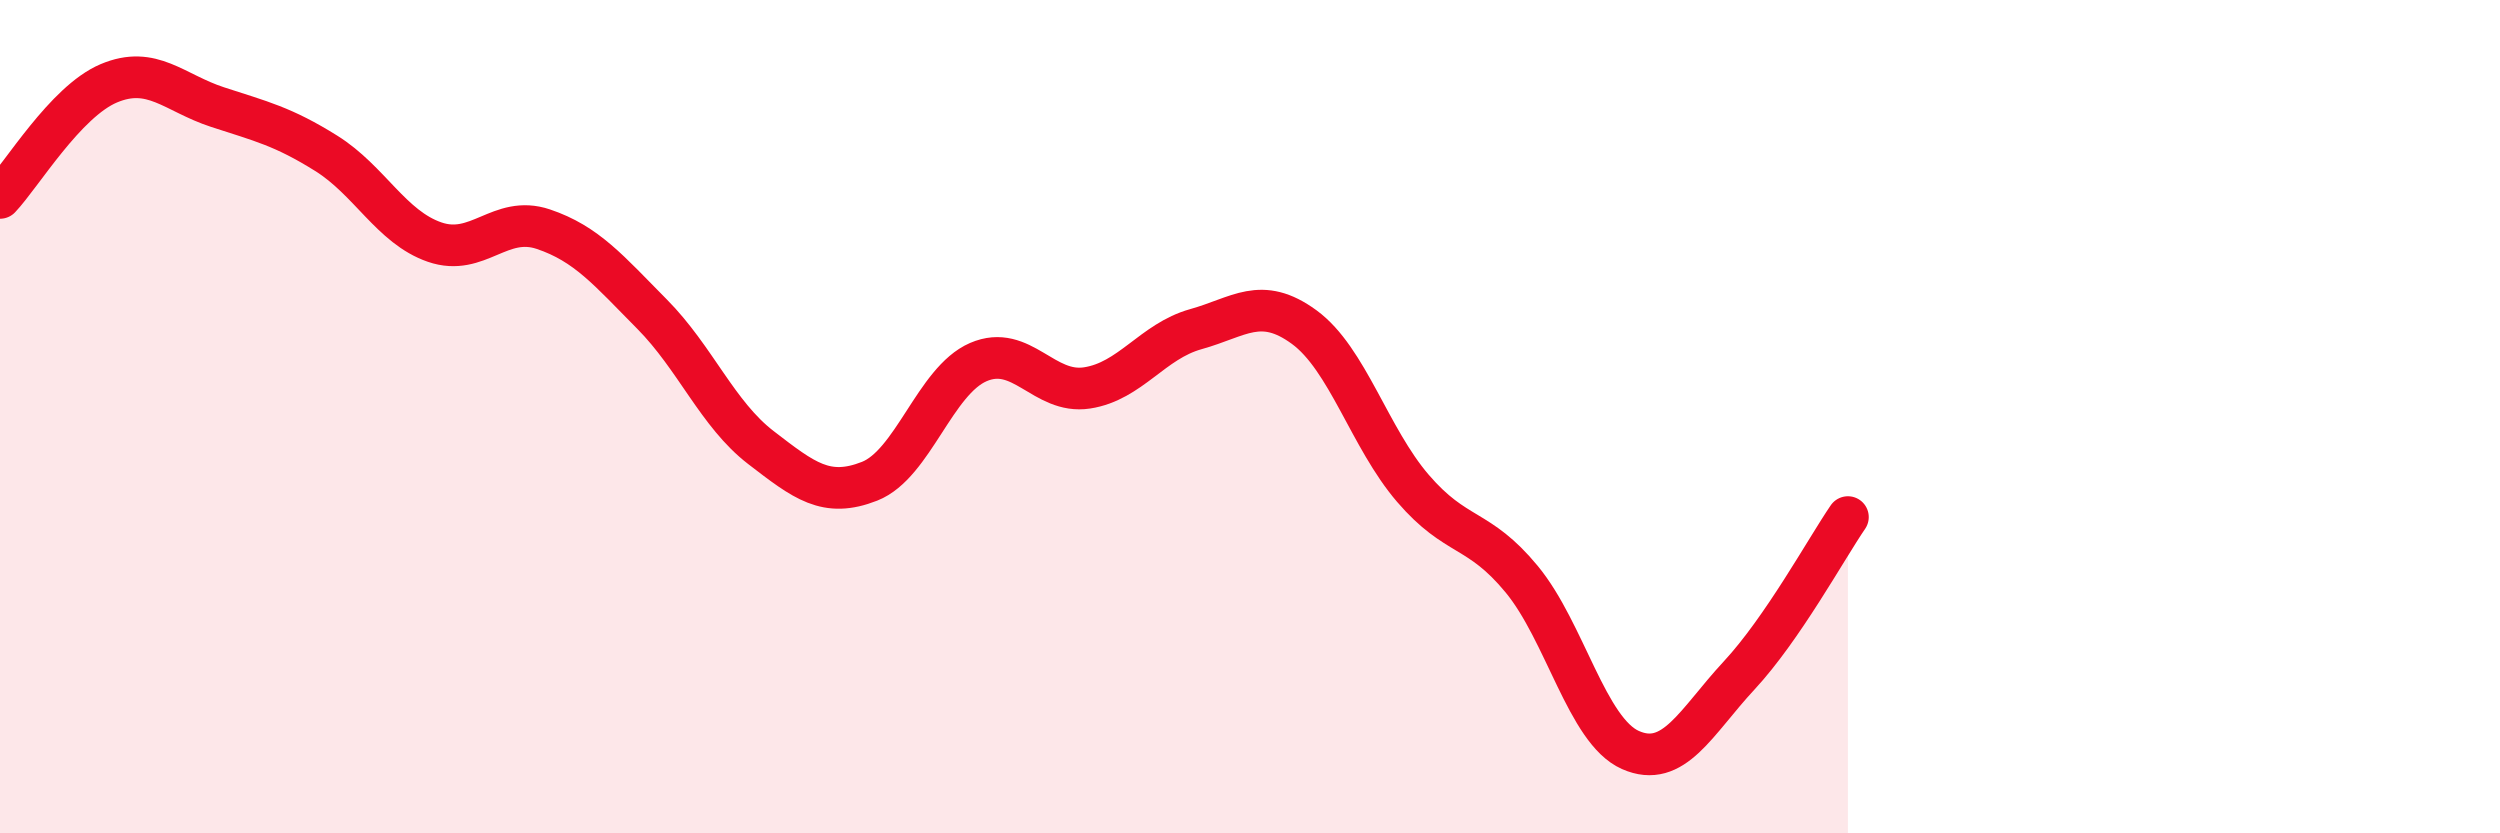 
    <svg width="60" height="20" viewBox="0 0 60 20" xmlns="http://www.w3.org/2000/svg">
      <path
        d="M 0,4.75 C 0.52,4.2 1.57,2.44 2.61,2 C 3.65,1.56 4.18,2.23 5.22,2.57 C 6.26,2.91 6.79,3.03 7.83,3.68 C 8.87,4.33 9.39,5.45 10.43,5.81 C 11.47,6.17 12,5.15 13.04,5.5 C 14.08,5.85 14.61,6.49 15.65,7.54 C 16.69,8.59 17.22,9.94 18.26,10.74 C 19.3,11.54 19.83,11.96 20.87,11.55 C 21.91,11.14 22.44,9.14 23.48,8.69 C 24.52,8.24 25.05,9.47 26.09,9.31 C 27.13,9.15 27.66,8.19 28.7,7.9 C 29.74,7.61 30.26,7.09 31.3,7.85 C 32.34,8.61 32.87,10.51 33.91,11.72 C 34.95,12.93 35.48,12.64 36.52,13.9 C 37.56,15.16 38.09,17.54 39.13,18 C 40.17,18.46 40.7,17.33 41.74,16.21 C 42.78,15.09 43.83,13.17 44.35,12.41L44.35 20L0 20Z"
        fill="#EB0A25"
        opacity="0.1"
        stroke-linecap="round"
        stroke-linejoin="round"
      />
      <path
        d="M 0,4.75 C 0.52,4.2 1.57,2.44 2.61,2 C 3.65,1.56 4.18,2.23 5.22,2.57 C 6.26,2.91 6.79,3.03 7.83,3.68 C 8.87,4.33 9.39,5.45 10.43,5.81 C 11.47,6.17 12,5.15 13.04,5.5 C 14.08,5.85 14.61,6.49 15.65,7.54 C 16.69,8.59 17.22,9.94 18.26,10.74 C 19.3,11.54 19.83,11.96 20.87,11.55 C 21.91,11.14 22.44,9.14 23.48,8.69 C 24.52,8.24 25.05,9.47 26.09,9.31 C 27.13,9.15 27.66,8.19 28.7,7.9 C 29.74,7.61 30.26,7.09 31.3,7.85 C 32.34,8.61 32.87,10.51 33.91,11.72 C 34.95,12.93 35.48,12.64 36.52,13.9 C 37.56,15.16 38.09,17.54 39.13,18 C 40.17,18.46 40.7,17.33 41.74,16.21 C 42.78,15.09 43.83,13.17 44.35,12.41"
        stroke="#EB0A25"
        stroke-width="1"
        fill="none"
        stroke-linecap="round"
        stroke-linejoin="round"
      />
    </svg>
  